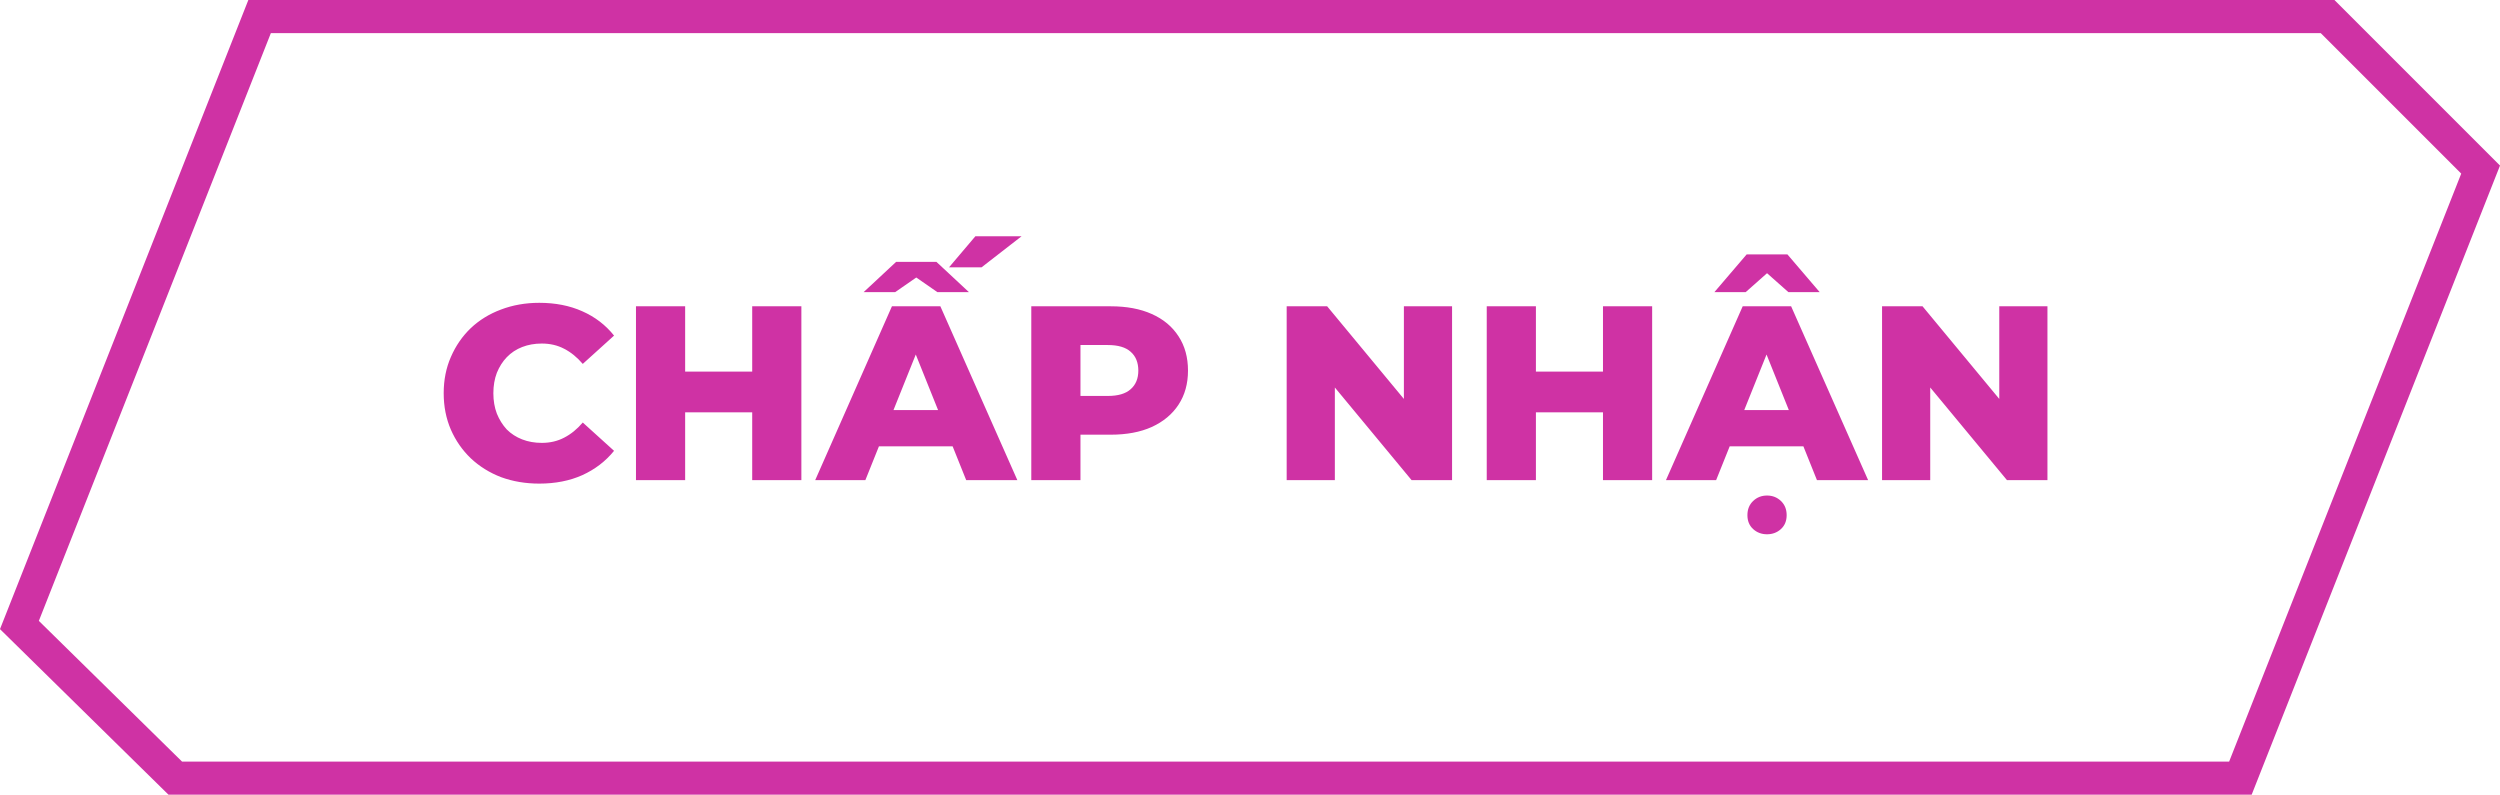 <svg width="151" height="48" viewBox="0 0 151 48" fill="none" xmlns="http://www.w3.org/2000/svg">
<path d="M140.586 1L149.829 10.243L135.32 47H10.586L1.173 37.75L15.68 1H140.586Z" stroke="#CF32A4" stroke-width="2"/>
<path d="M32.574 29.21C31.744 29.21 30.974 29.08 30.264 28.82C29.564 28.55 28.954 28.17 28.434 27.68C27.924 27.19 27.524 26.615 27.234 25.955C26.944 25.285 26.799 24.55 26.799 23.75C26.799 22.95 26.944 22.22 27.234 21.56C27.524 20.89 27.924 20.31 28.434 19.82C28.954 19.33 29.564 18.955 30.264 18.695C30.974 18.425 31.744 18.29 32.574 18.29C33.544 18.29 34.409 18.46 35.169 18.8C35.939 19.14 36.579 19.63 37.089 20.27L35.199 21.98C34.859 21.58 34.484 21.275 34.074 21.065C33.674 20.855 33.224 20.75 32.724 20.75C32.294 20.75 31.899 20.82 31.539 20.96C31.179 21.1 30.869 21.305 30.609 21.575C30.359 21.835 30.159 22.15 30.009 22.52C29.869 22.89 29.799 23.3 29.799 23.75C29.799 24.2 29.869 24.61 30.009 24.98C30.159 25.35 30.359 25.67 30.609 25.94C30.869 26.2 31.179 26.4 31.539 26.54C31.899 26.68 32.294 26.75 32.724 26.75C33.224 26.75 33.674 26.645 34.074 26.435C34.484 26.225 34.859 25.92 35.199 25.52L37.089 27.23C36.579 27.86 35.939 28.35 35.169 28.7C34.409 29.04 33.544 29.21 32.574 29.21ZM45.433 18.5H48.403V29H45.433V18.5ZM41.383 29H38.413V18.5H41.383V29ZM45.643 24.905H41.173V22.445H45.643V24.905ZM49.238 29L53.873 18.5H56.798L61.448 29H58.358L54.728 19.955H55.898L52.268 29H49.238ZM51.773 26.96L52.538 24.77H57.668L58.433 26.96H51.773ZM52.163 17.645L54.128 15.815H56.558L58.523 17.645H56.618L54.563 16.22H56.123L54.068 17.645H52.163ZM57.323 16.145L58.913 14.27H61.703L59.288 16.145H57.323ZM62.29 29V18.5H67.09C68.05 18.5 68.875 18.655 69.565 18.965C70.265 19.275 70.805 19.725 71.185 20.315C71.565 20.895 71.755 21.585 71.755 22.385C71.755 23.175 71.565 23.86 71.185 24.44C70.805 25.02 70.265 25.47 69.565 25.79C68.875 26.1 68.05 26.255 67.09 26.255H63.94L65.26 24.965V29H62.29ZM65.26 25.28L63.94 23.915H66.91C67.53 23.915 67.99 23.78 68.29 23.51C68.6 23.24 68.755 22.865 68.755 22.385C68.755 21.895 68.6 21.515 68.29 21.245C67.99 20.975 67.53 20.84 66.91 20.84H63.94L65.26 19.475V25.28ZM77.715 29V18.5H80.16L85.95 25.49H84.795V18.5H87.705V29H85.26L79.47 22.01H80.625V29H77.715ZM96.82 18.5H99.79V29H96.82V18.5ZM92.769 29H89.799V18.5H92.769V29ZM97.029 24.905H92.559V22.445H97.029V24.905ZM100.624 29L105.259 18.5H108.184L112.834 29H109.744L106.114 19.955H107.284L103.654 29H100.624ZM103.159 26.96L103.924 24.77H109.054L109.819 26.96H103.159ZM106.729 32.27C106.399 32.27 106.119 32.165 105.889 31.955C105.659 31.745 105.544 31.465 105.544 31.115C105.544 30.765 105.659 30.48 105.889 30.26C106.119 30.04 106.399 29.93 106.729 29.93C107.059 29.93 107.339 30.04 107.569 30.26C107.799 30.48 107.914 30.765 107.914 31.115C107.914 31.465 107.799 31.745 107.569 31.955C107.339 32.165 107.059 32.27 106.729 32.27ZM103.549 17.645L105.499 15.365H107.959L109.909 17.645H108.019L105.904 15.77H107.554L105.439 17.645H103.549ZM113.676 29V18.5H116.121L121.911 25.49H120.756V18.5H123.666V29H121.221L115.431 22.01H116.586V29H113.676Z" fill="#CF32A4"/>
</svg>

